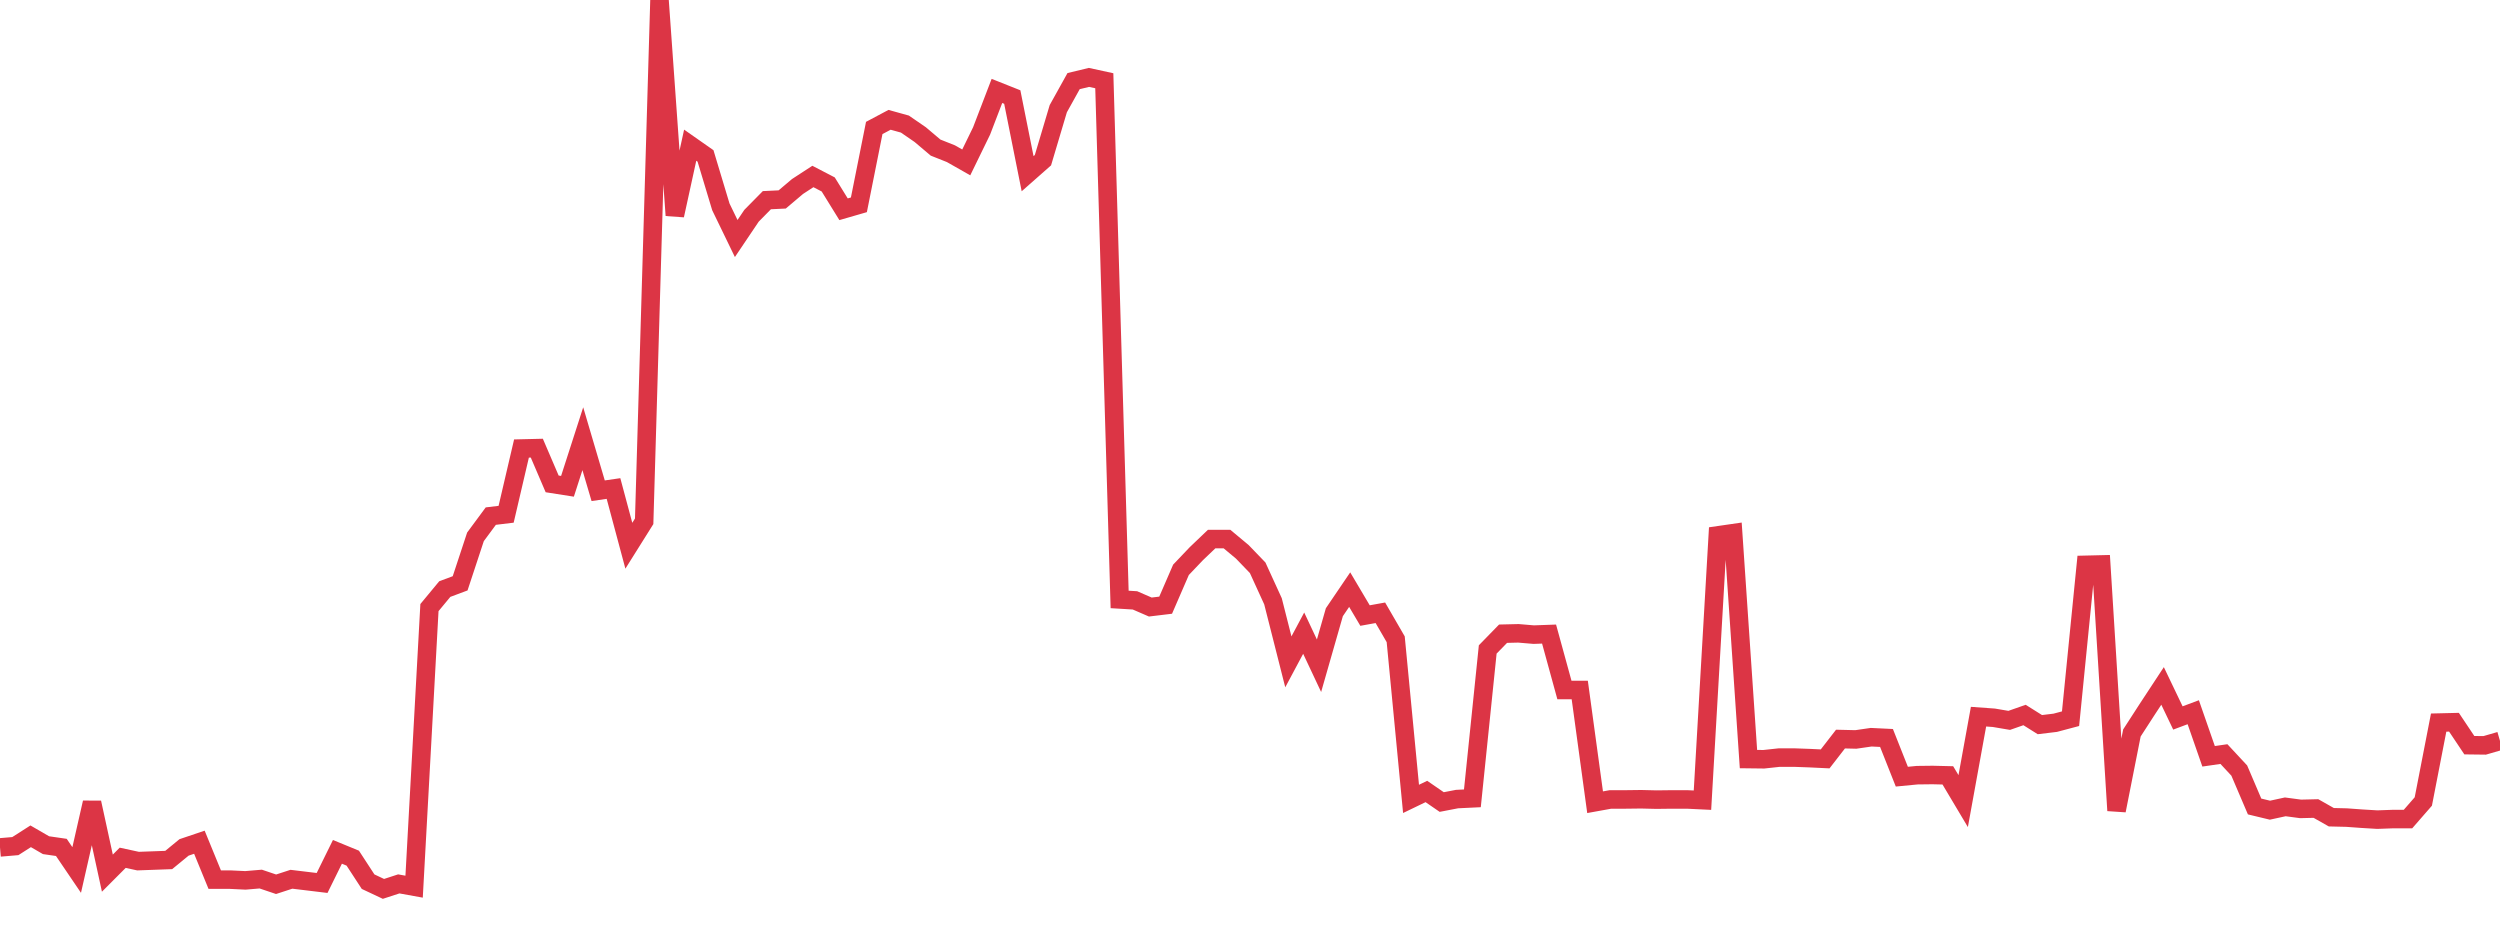 <?xml version="1.0" standalone="no"?>
<!DOCTYPE svg PUBLIC "-//W3C//DTD SVG 1.1//EN" "http://www.w3.org/Graphics/SVG/1.1/DTD/svg11.dtd">
<svg width="135" height="50" viewBox="0 0 135 50" preserveAspectRatio="none" class="sparkline" xmlns="http://www.w3.org/2000/svg"
xmlns:xlink="http://www.w3.org/1999/xlink"><path  class="sparkline--line" d="M 0 45.76 L 0 45.76 L 0.828 45.69 L 1.656 45.16 L 2.485 45.64 L 3.313 45.76 L 4.141 46.98 L 4.969 43.34 L 5.798 47.15 L 6.626 46.32 L 7.454 46.5 L 8.282 46.47 L 9.11 46.44 L 9.939 45.76 L 10.767 45.48 L 11.595 47.5 L 12.423 47.5 L 13.252 47.54 L 14.08 47.47 L 14.908 47.75 L 15.736 47.48 L 16.564 47.58 L 17.393 47.68 L 18.221 46 L 19.049 46.34 L 19.877 47.61 L 20.706 48 L 21.534 47.73 L 22.362 47.88 L 23.19 32.81 L 24.018 31.81 L 24.847 31.5 L 25.675 28.99 L 26.503 27.87 L 27.331 27.77 L 28.16 24.22 L 28.988 24.2 L 29.816 26.13 L 30.644 26.26 L 31.472 23.69 L 32.301 26.5 L 33.129 26.38 L 33.957 29.47 L 34.785 28.15 L 35.613 0 L 36.442 11.63 L 37.27 7.84 L 38.098 8.42 L 38.926 11.17 L 39.755 12.88 L 40.583 11.65 L 41.411 10.81 L 42.239 10.77 L 43.067 10.07 L 43.896 9.53 L 44.724 9.96 L 45.552 11.3 L 46.38 11.06 L 47.209 6.91 L 48.037 6.47 L 48.865 6.7 L 49.693 7.27 L 50.521 7.97 L 51.35 8.3 L 52.178 8.77 L 53.006 7.07 L 53.834 4.91 L 54.663 5.24 L 55.491 9.38 L 56.319 8.65 L 57.147 5.87 L 57.975 4.38 L 58.804 4.18 L 59.632 4.36 L 60.46 32.37 L 61.288 32.42 L 62.117 32.78 L 62.945 32.68 L 63.773 30.77 L 64.601 29.9 L 65.429 29.11 L 66.258 29.11 L 67.086 29.8 L 67.914 30.66 L 68.742 32.47 L 69.571 35.74 L 70.399 34.19 L 71.227 35.95 L 72.055 33.06 L 72.883 31.84 L 73.712 33.24 L 74.54 33.09 L 75.368 34.52 L 76.196 43.14 L 77.025 42.74 L 77.853 43.31 L 78.681 43.15 L 79.509 43.11 L 80.337 35.07 L 81.166 34.22 L 81.994 34.2 L 82.822 34.27 L 83.65 34.24 L 84.479 37.26 L 85.307 37.26 L 86.135 43.32 L 86.963 43.17 L 87.791 43.17 L 88.62 43.16 L 89.448 43.18 L 90.276 43.17 L 91.104 43.17 L 91.933 43.21 L 92.761 28.91 L 93.589 28.79 L 94.417 40.99 L 95.245 41 L 96.074 40.91 L 96.902 40.91 L 97.73 40.94 L 98.558 40.98 L 99.387 39.91 L 100.215 39.93 L 101.043 39.81 L 101.871 39.85 L 102.699 41.94 L 103.528 41.86 L 104.356 41.85 L 105.184 41.87 L 106.012 43.26 L 106.84 38.7 L 107.669 38.76 L 108.497 38.9 L 109.325 38.61 L 110.153 39.13 L 110.982 39.03 L 111.81 38.81 L 112.638 30.5 L 113.466 30.48 L 114.294 43.77 L 115.123 39.58 L 115.951 38.3 L 116.779 37.04 L 117.607 38.77 L 118.436 38.46 L 119.264 40.84 L 120.092 40.72 L 120.92 41.61 L 121.748 43.55 L 122.577 43.75 L 123.405 43.57 L 124.233 43.68 L 125.061 43.66 L 125.89 44.13 L 126.718 44.15 L 127.546 44.21 L 128.374 44.26 L 129.202 44.23 L 130.031 44.23 L 130.859 43.28 L 131.687 39.02 L 132.515 39 L 133.344 40.24 L 134.172 40.25 L 135 40.01" fill="none" stroke-width="1" stroke="#dc3545"></path></svg>